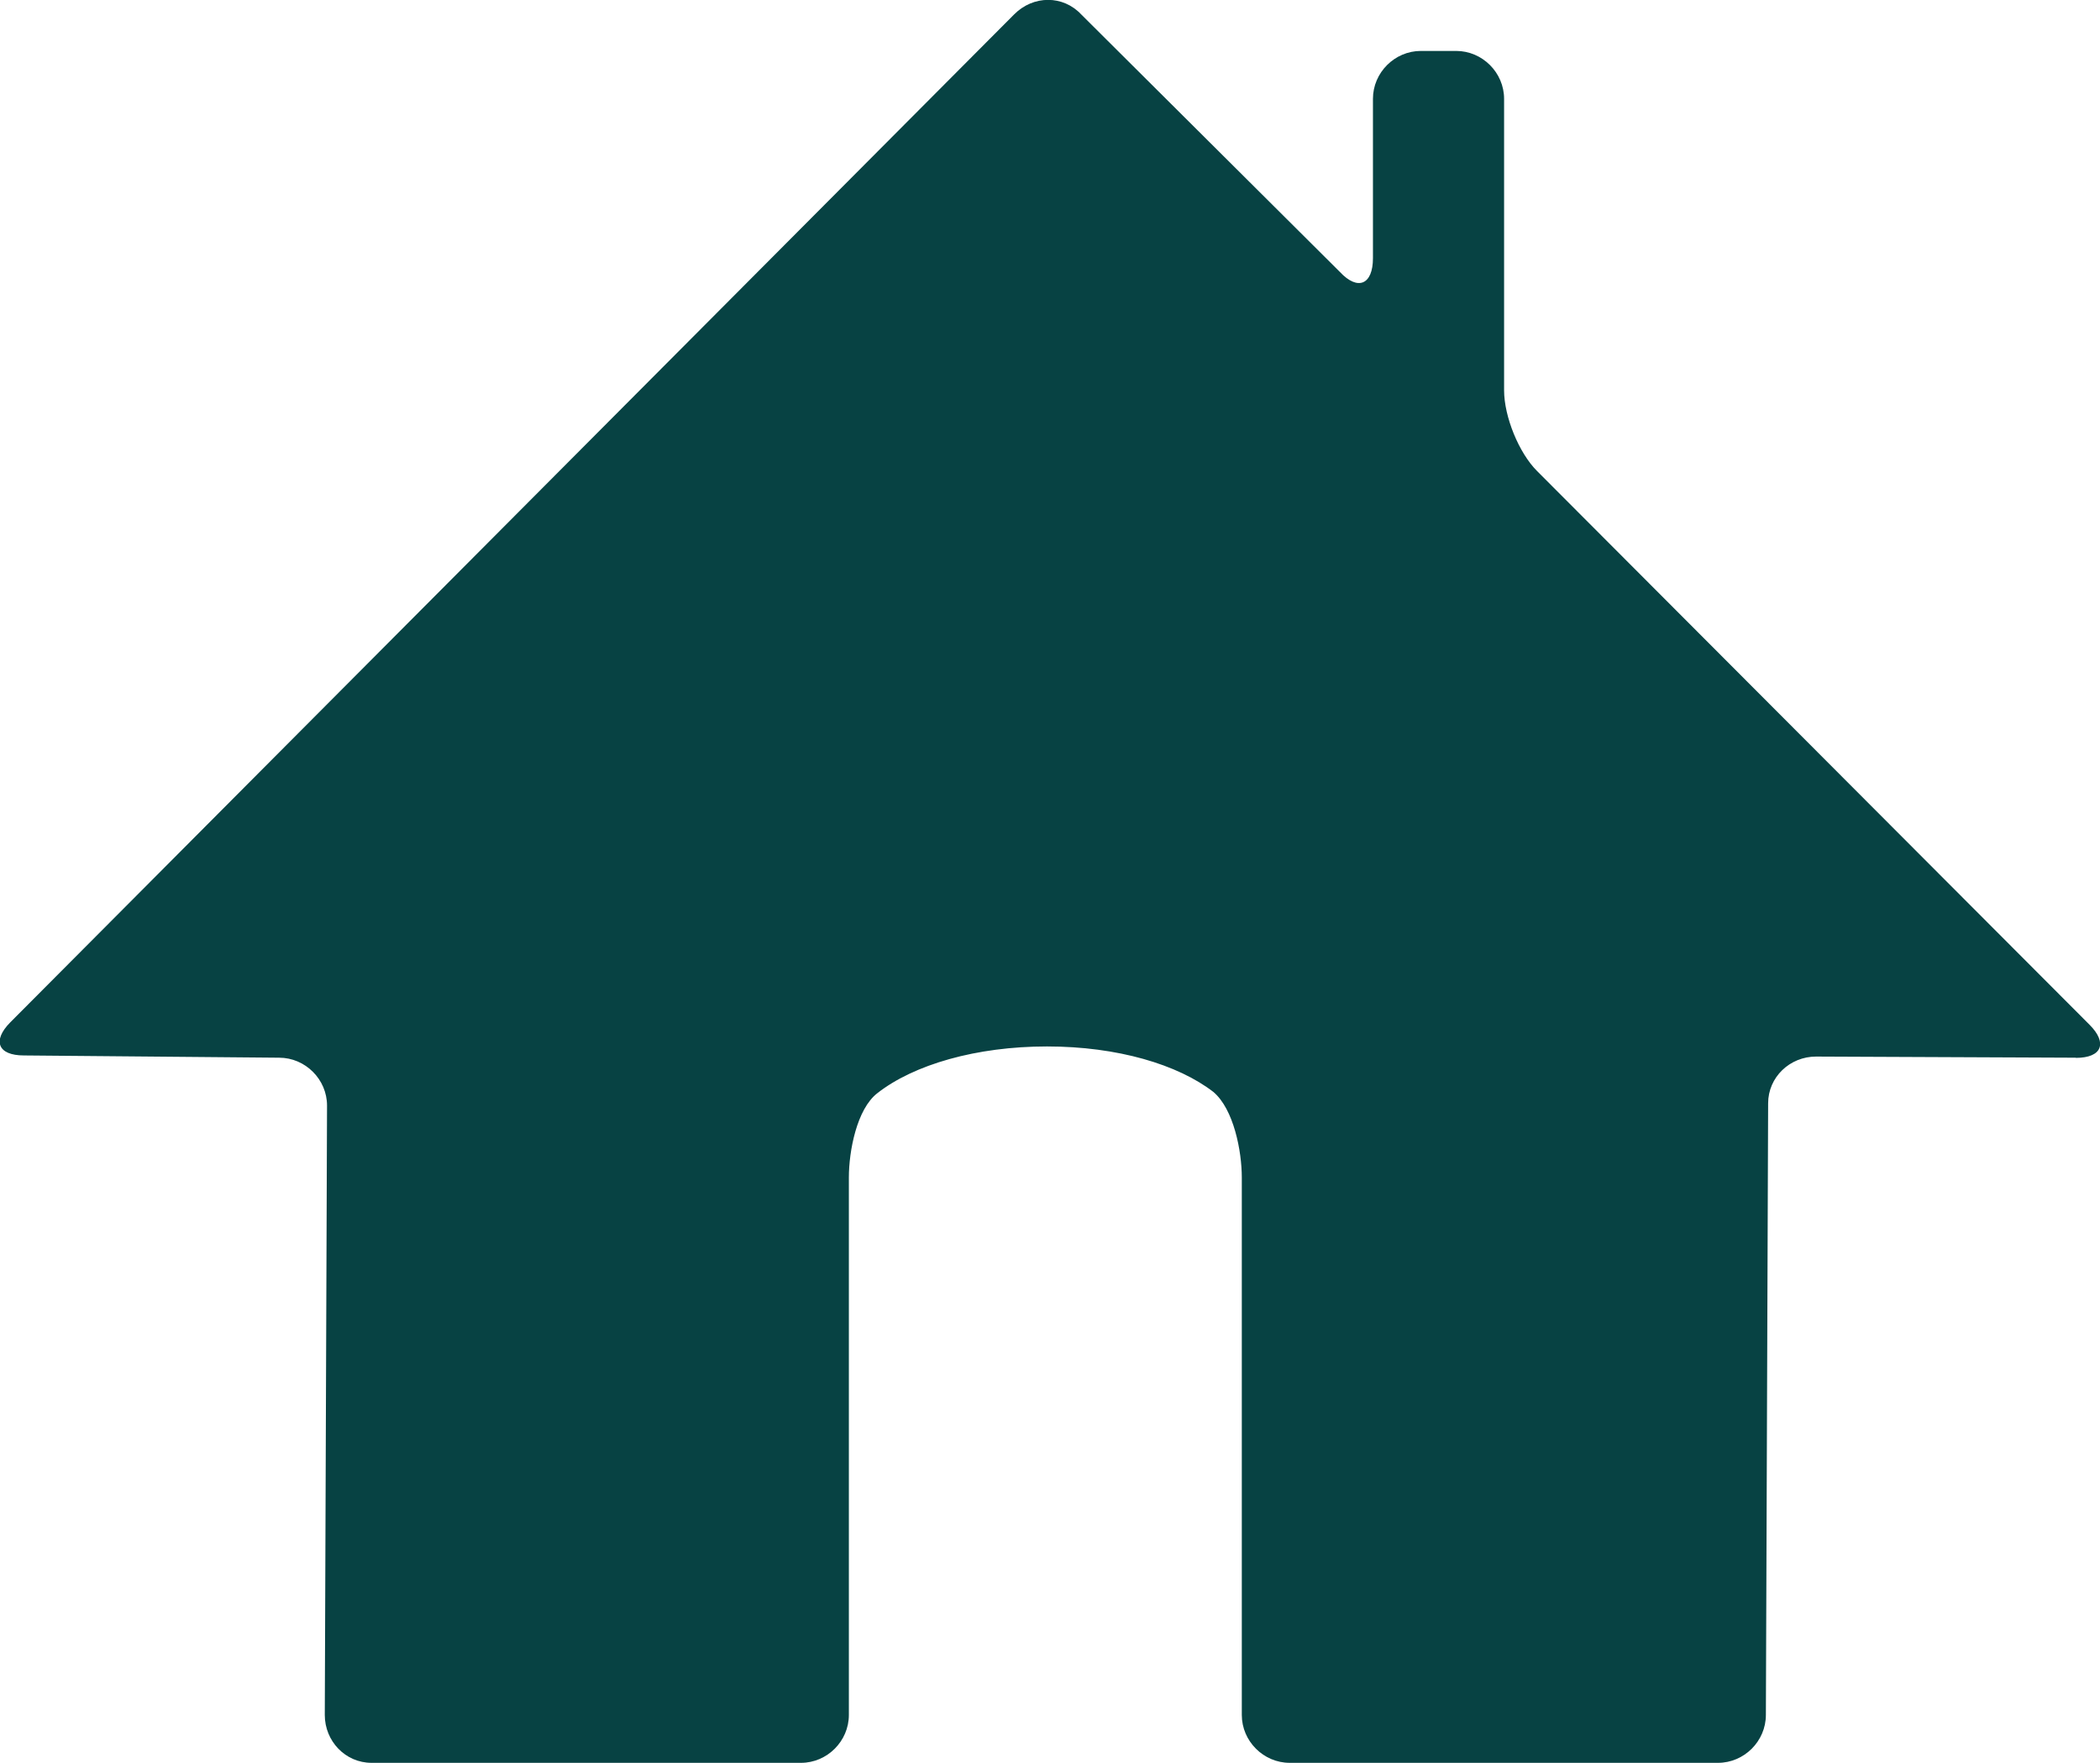 <?xml version="1.0" encoding="UTF-8"?>
<svg id="Layer_1" data-name="Layer 1" xmlns="http://www.w3.org/2000/svg" viewBox="0 0 130.67 109.7">
  <defs>
    <style>
      .cls-1 {
        fill: #074243;
      }
    </style>
  </defs>
  <path class="cls-1" d="m129.16,65.82l-16.16-.07c-1.63,0-2.98,1.28-2.98,2.91l-.14,38.06c0,1.63-1.35,2.98-2.98,2.98h-26.65c-1.63,0-2.98-1.35-2.98-2.98v-33.45c0-1.63-.5-4.25-1.77-5.32-2.2-1.7-5.95-2.83-10.35-2.83s-8.29,1.13-10.56,2.91c-1.28.99-1.77,3.61-1.77,5.24v33.45c0,1.63-1.35,2.98-2.98,2.98h-26.72c-1.63,0-2.91-1.35-2.91-2.98l.14-37.92c0-1.63-1.35-2.98-2.98-2.98l-15.88-.14c-1.63,0-1.98-.92-.85-2.06L63.1.9c1.2-1.21,3.05-1.21,4.18,0l16.09,16.02c1.13,1.21,2.06.78,2.06-.85V6.15c0-1.63,1.35-2.98,2.98-2.98h2.2c1.63,0,2.98,1.35,2.98,2.98v18.14c0,1.63.92,3.9,2.06,5.03l34.37,34.45c1.13,1.13.78,2.06-.85,2.06Z"/>
</svg>